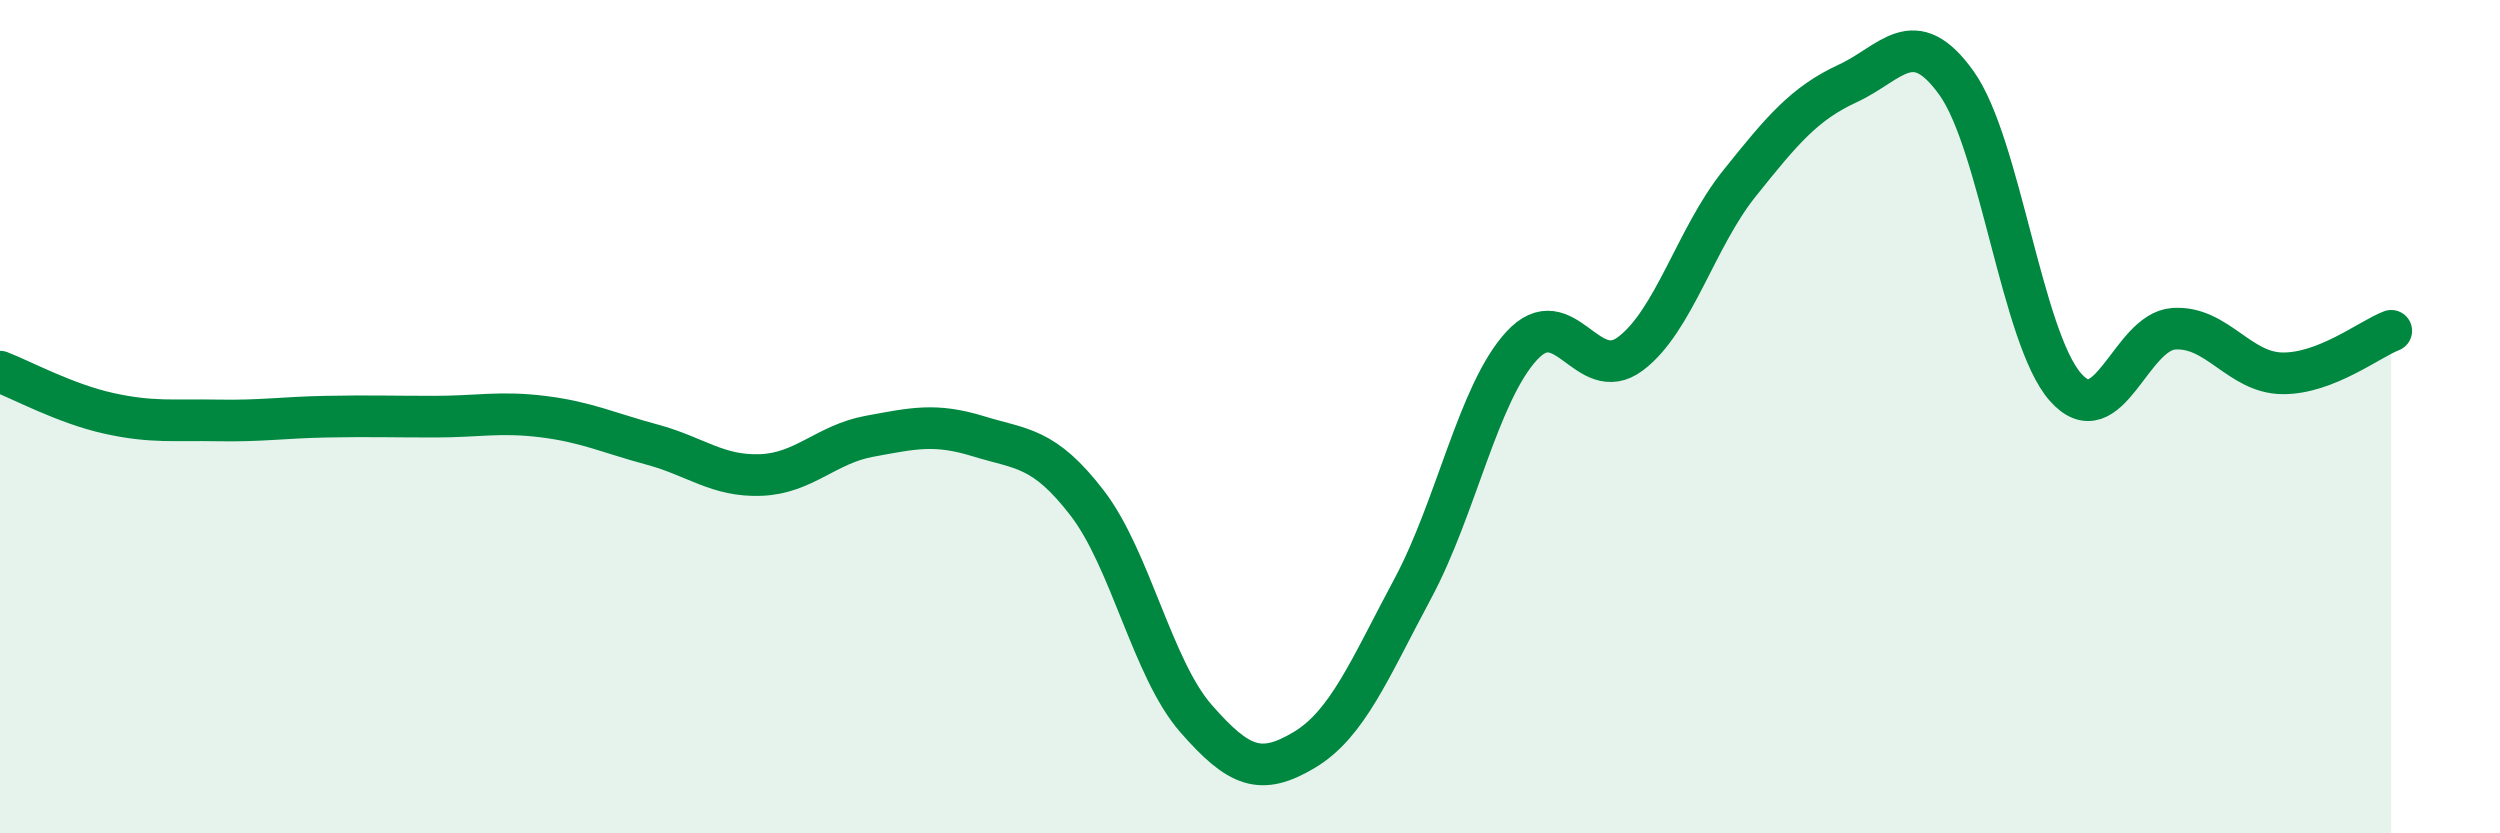 
    <svg width="60" height="20" viewBox="0 0 60 20" xmlns="http://www.w3.org/2000/svg">
      <path
        d="M 0,8.92 C 0.52,9.12 1.57,9.69 2.61,9.92 C 3.65,10.15 4.18,10.07 5.22,10.09 C 6.26,10.11 6.79,10.02 7.83,10 C 8.87,9.98 9.39,10 10.43,10 C 11.47,10 12,9.87 13.04,10 C 14.08,10.13 14.61,10.39 15.65,10.67 C 16.69,10.95 17.22,11.44 18.26,11.4 C 19.3,11.36 19.83,10.66 20.87,10.47 C 21.91,10.28 22.44,10.15 23.48,10.47 C 24.52,10.79 25.05,10.72 26.09,12.07 C 27.13,13.42 27.66,16.05 28.7,17.24 C 29.74,18.43 30.26,18.62 31.3,18 C 32.34,17.38 32.87,16.06 33.91,14.12 C 34.95,12.18 35.48,9.43 36.52,8.3 C 37.56,7.17 38.09,9.27 39.13,8.49 C 40.17,7.71 40.7,5.71 41.74,4.41 C 42.78,3.11 43.31,2.48 44.35,2 C 45.39,1.52 45.92,0.54 46.96,2 C 48,3.46 48.53,8.11 49.57,9.29 C 50.61,10.47 51.13,7.96 52.17,7.89 C 53.21,7.82 53.74,8.95 54.78,8.96 C 55.82,8.97 56.87,8.14 57.39,7.94L57.39 20L0 20Z"
        fill="#008740"
        opacity="0.1"
        stroke-linecap="round"
        stroke-linejoin="round"
      />
      <path
        d="M 0,8.92 C 0.52,9.12 1.57,9.69 2.61,9.92 C 3.65,10.15 4.18,10.07 5.22,10.09 C 6.26,10.11 6.79,10.02 7.83,10 C 8.87,9.98 9.39,10 10.43,10 C 11.47,10 12,9.87 13.04,10 C 14.08,10.13 14.61,10.39 15.65,10.67 C 16.69,10.95 17.22,11.44 18.26,11.4 C 19.3,11.36 19.83,10.66 20.87,10.47 C 21.91,10.28 22.44,10.15 23.48,10.47 C 24.52,10.79 25.05,10.72 26.09,12.07 C 27.13,13.42 27.66,16.05 28.7,17.24 C 29.74,18.43 30.26,18.62 31.3,18 C 32.34,17.38 32.87,16.06 33.91,14.12 C 34.95,12.18 35.48,9.43 36.52,8.3 C 37.56,7.17 38.09,9.27 39.13,8.49 C 40.17,7.71 40.7,5.71 41.74,4.41 C 42.78,3.11 43.31,2.48 44.35,2 C 45.39,1.52 45.92,0.54 46.96,2 C 48,3.46 48.53,8.11 49.57,9.29 C 50.61,10.47 51.13,7.96 52.17,7.89 C 53.21,7.82 53.74,8.95 54.78,8.96 C 55.82,8.97 56.87,8.14 57.39,7.94"
        stroke="#008740"
        stroke-width="1"
        fill="none"
        stroke-linecap="round"
        stroke-linejoin="round"
      />
    </svg>
  